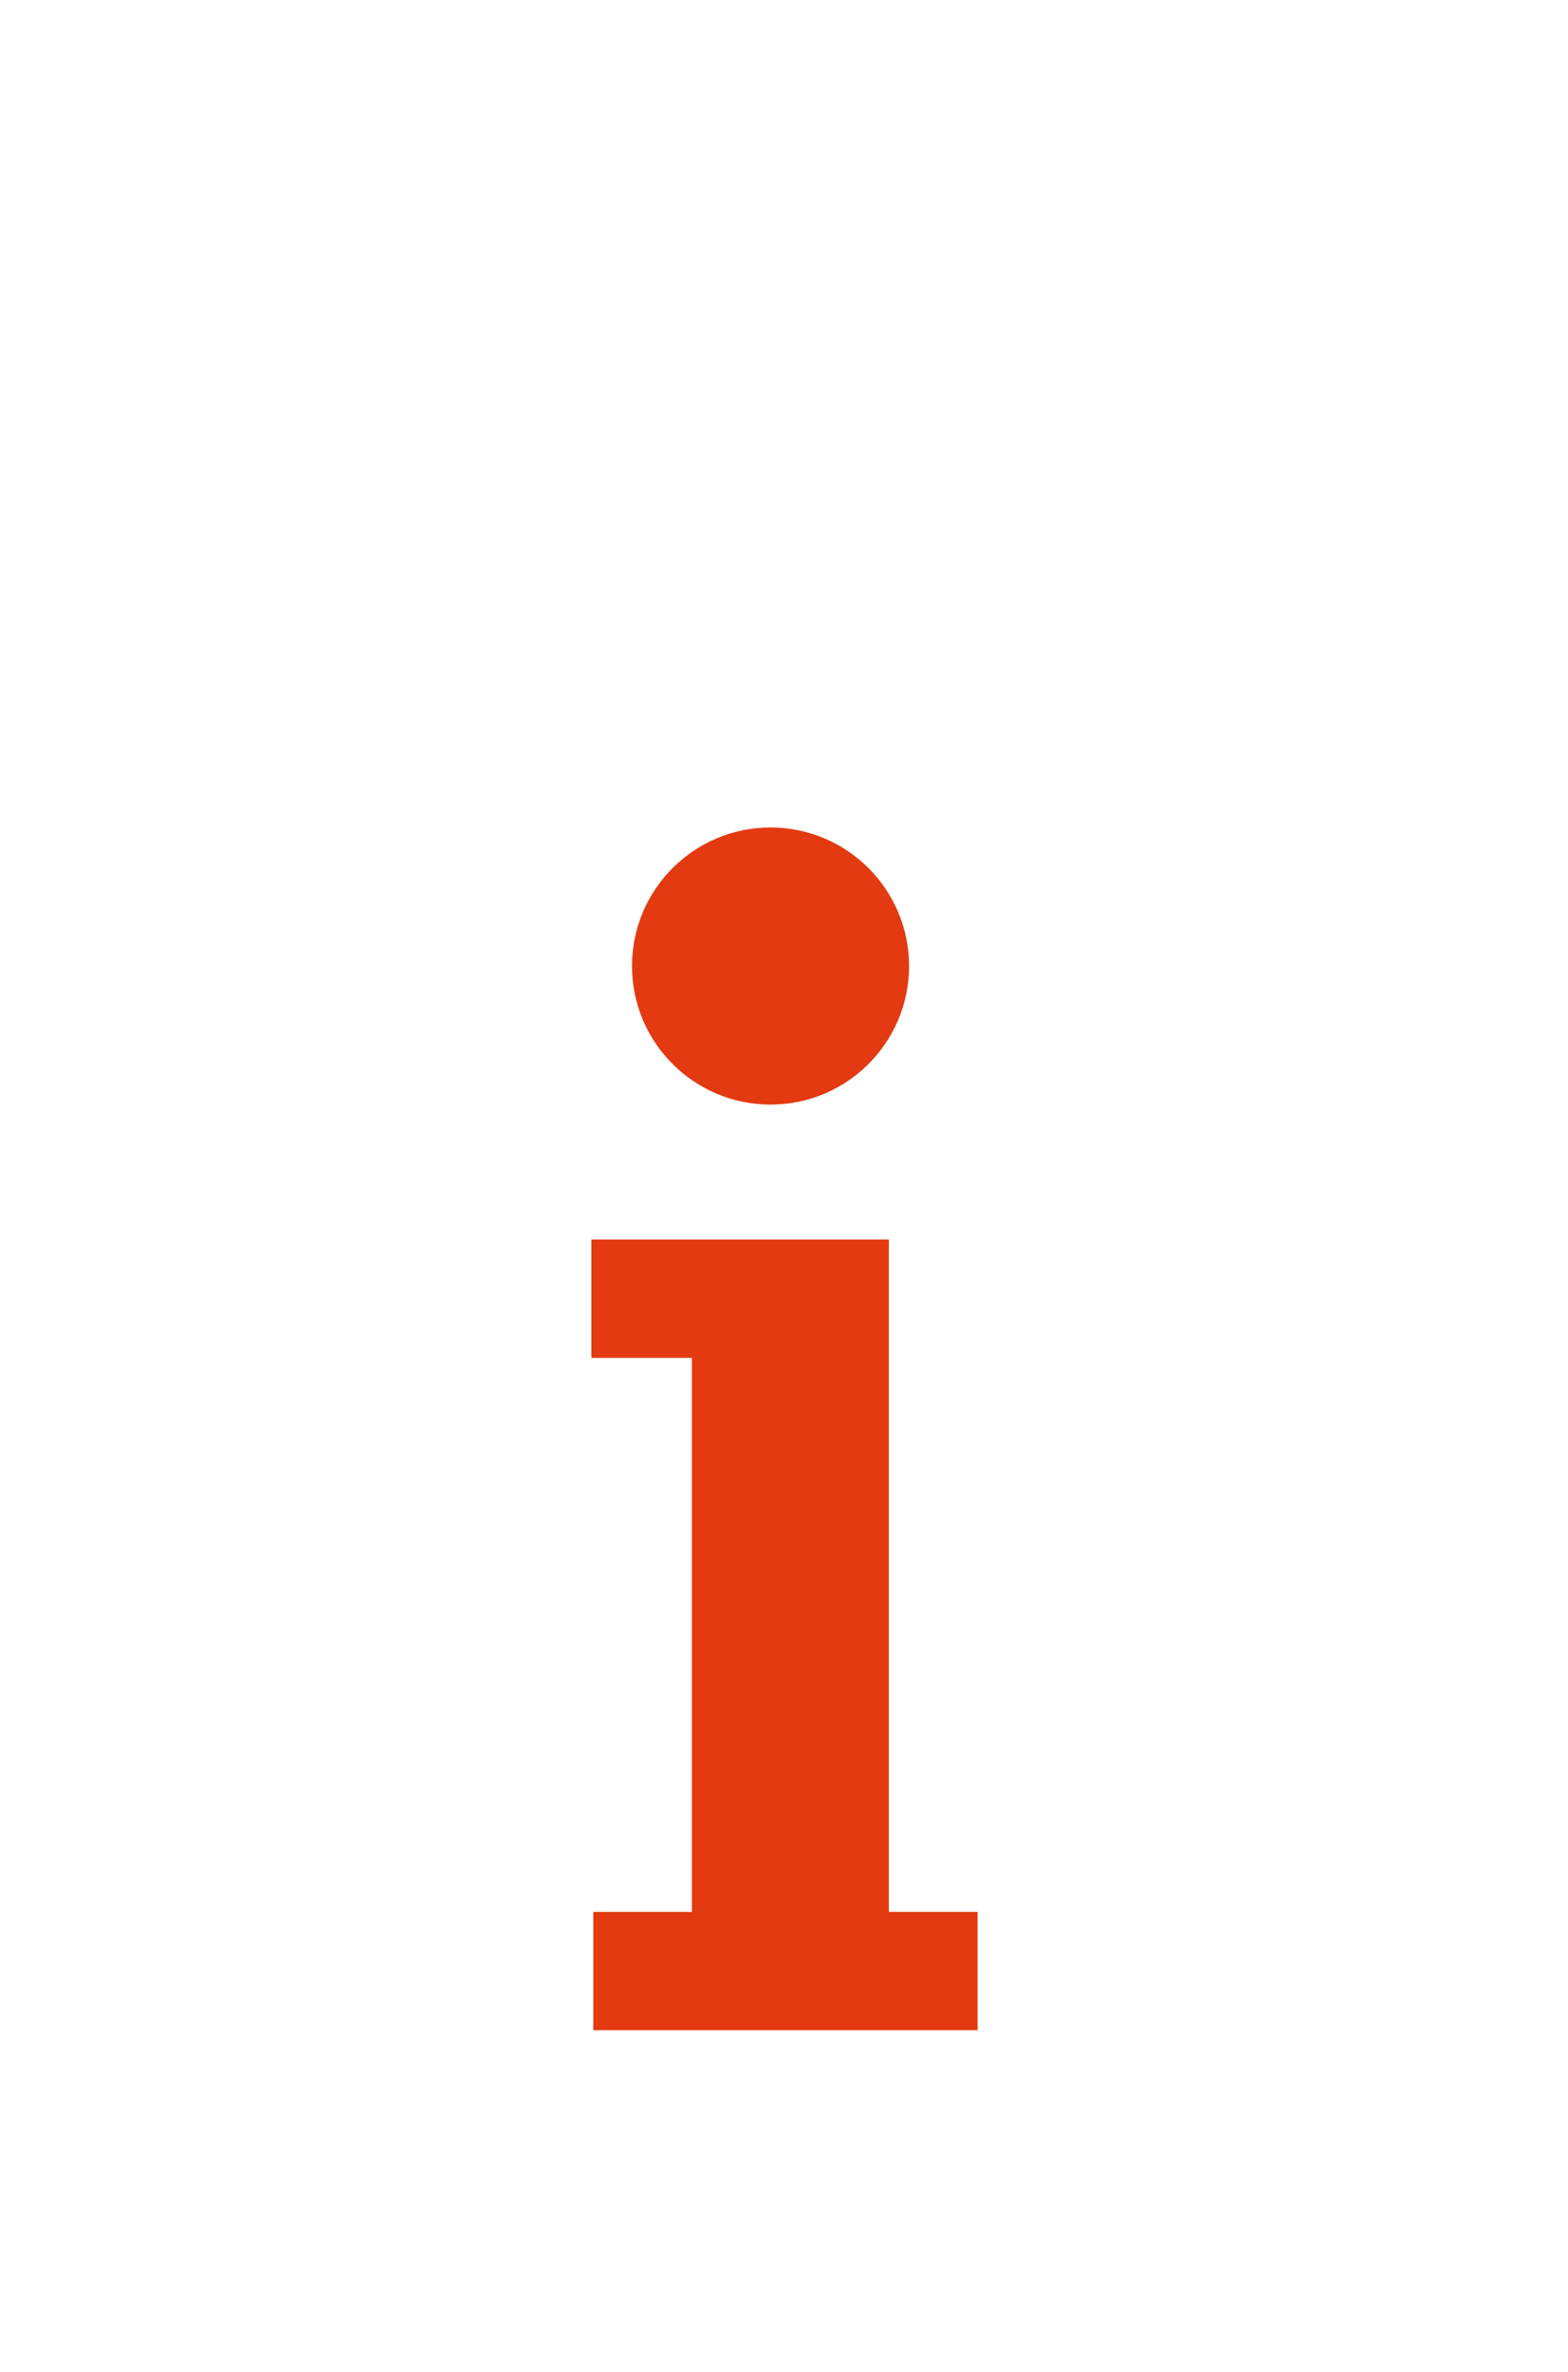 <?xml version="1.0" encoding="utf-8"?>
<!-- Generator: Adobe Illustrator 19.2.1, SVG Export Plug-In . SVG Version: 6.00 Build 0)  -->
<svg version="1.1" id="layer" xmlns="http://www.w3.org/2000/svg" xmlns:xlink="http://www.w3.org/1999/xlink" x="0px" y="0px"
	 viewBox="0 0 652 986" style="enable-background:new 0 0 652 717;" xml:space="preserve">
<style type="text/css">
	.st0{fill:#E33A11;}
</style>
<svg y="269">
<path class="st0" d="M320.4,75c31.8,0,57.6,25.8,57.6,57.6s-25.8,57.6-57.6,57.6s-57.6-25.8-57.6-57.6S288.6,75,320.4,75z
	 M245.8,246.3h123.8v279.5h36.9V575H246.7v-49.2h41V295.5h-41.8V246.3z"/>
</svg>
</svg>
